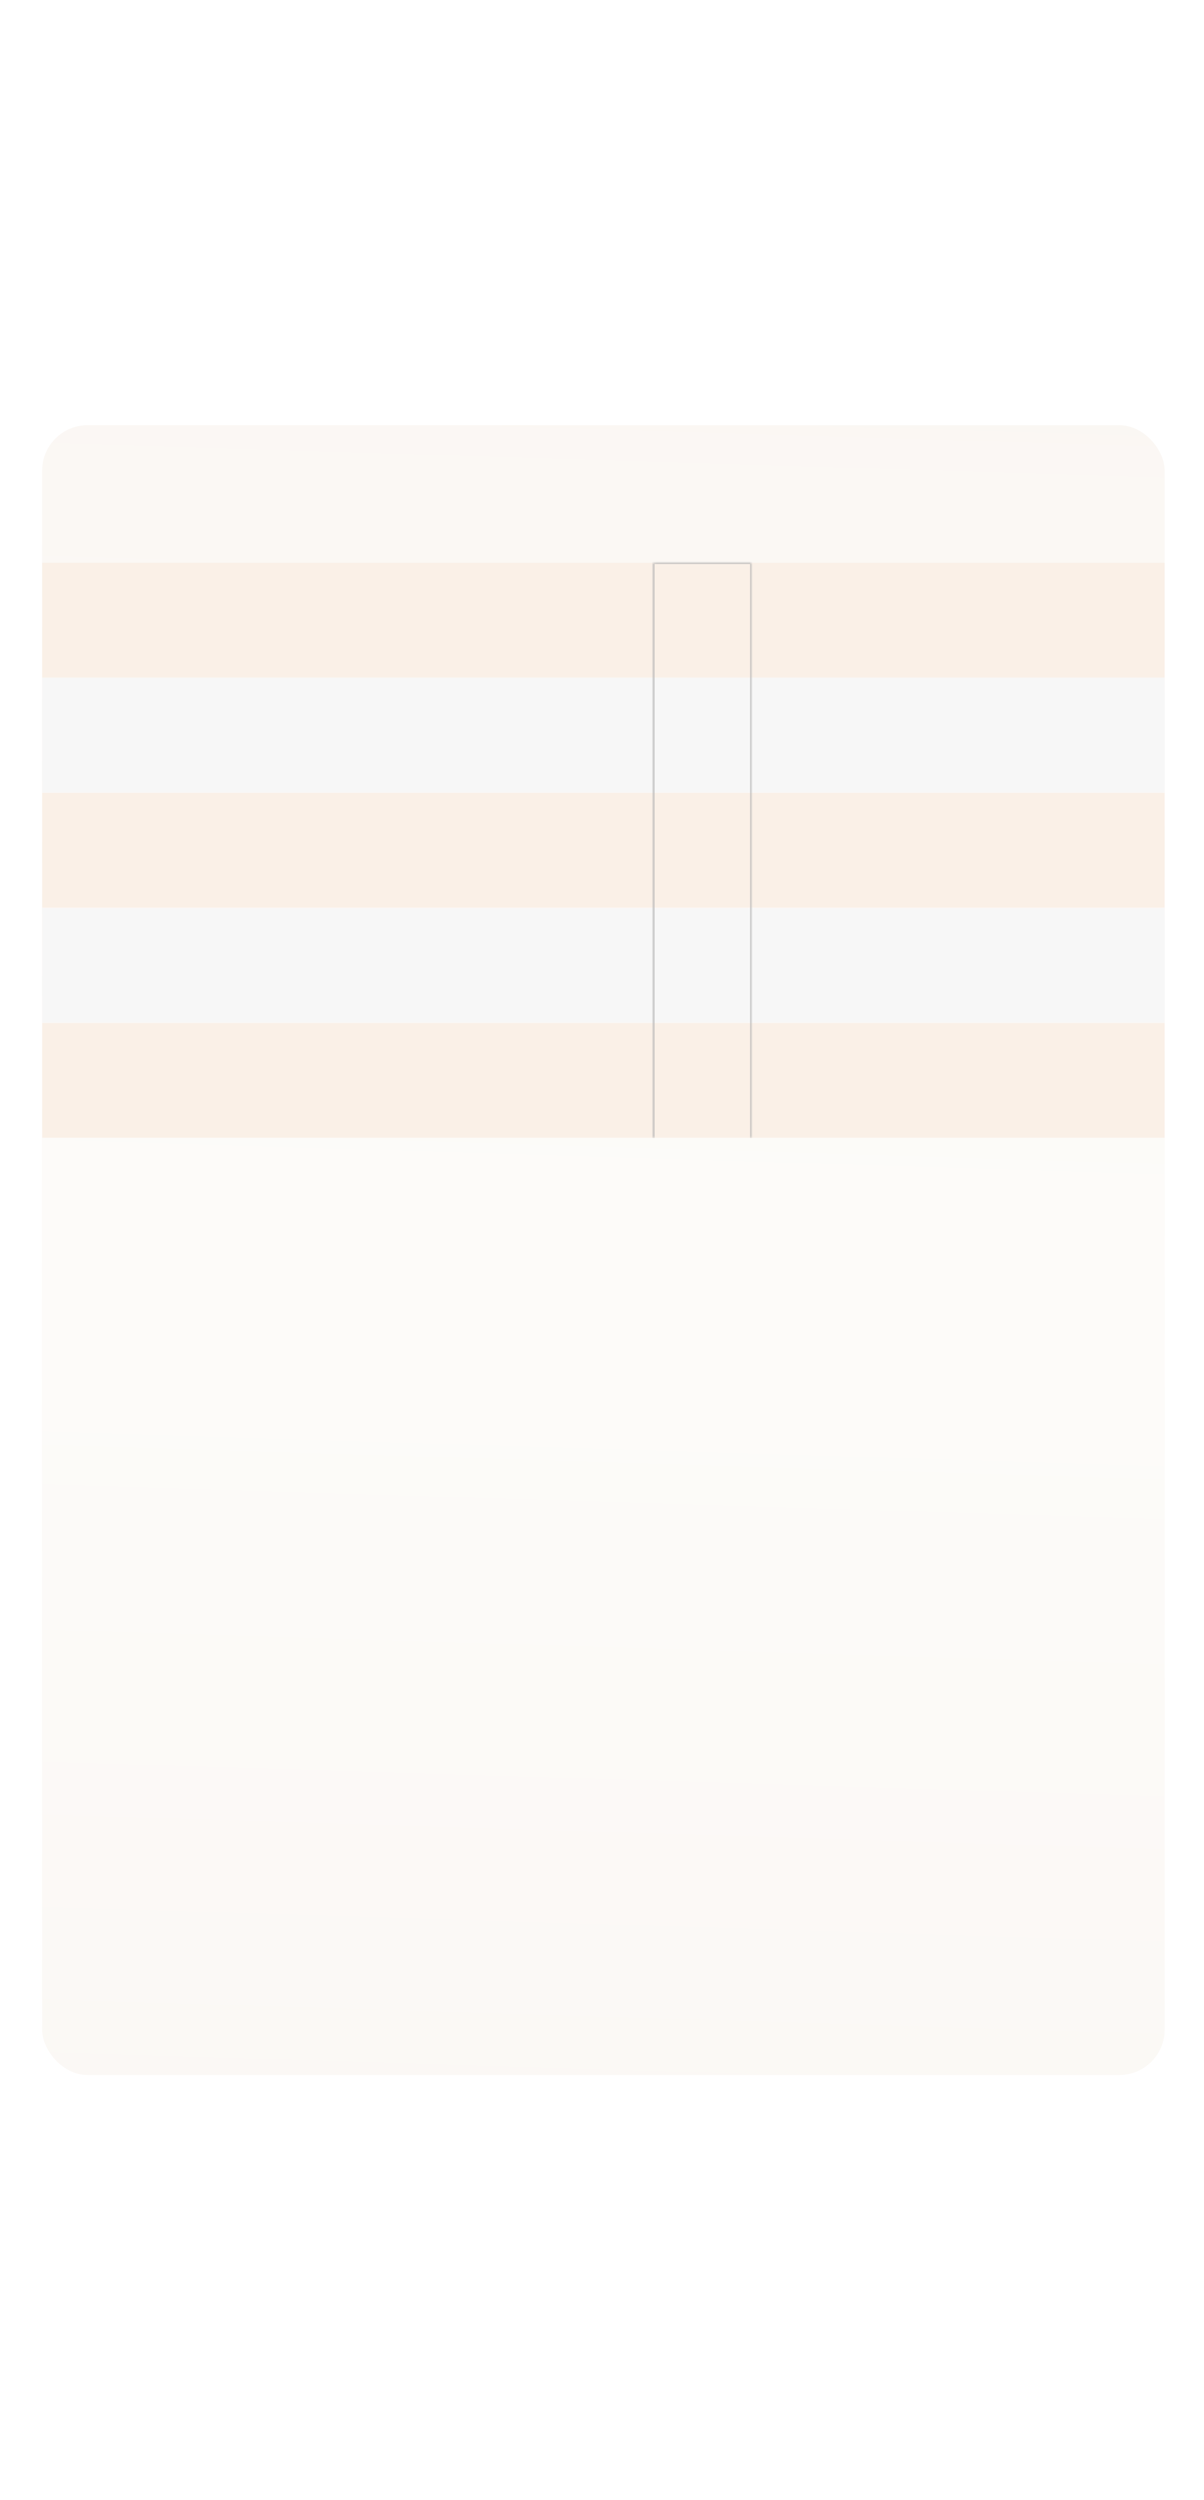 <?xml version="1.0" encoding="UTF-8"?> <svg xmlns="http://www.w3.org/2000/svg" width="428" height="888" viewBox="0 0 428 888" fill="none"> <g filter="url(#filter0_d_100_145)"> <rect x="15" y="147" width="399" height="586" rx="16.132" fill="white"></rect> <rect x="15" y="147" width="399" height="586" rx="16.132" fill="#F8F3ED"></rect> <rect x="15" y="147" width="399" height="586" rx="16.132" fill="url(#paint0_linear_100_145)" fill-opacity="0.69"></rect> </g> <rect x="15" y="199.905" width="399" height="40.758" fill="#FAF0E7"></rect> <rect x="15" y="240.773" width="399" height="40.758" fill="#F7F7F7"></rect> <rect x="15" y="281.642" width="399" height="40.758" fill="#FAF0E7"></rect> <rect x="15" y="322.51" width="399" height="40.758" fill="#F7F7F7"></rect> <rect x="15" y="363.377" width="399" height="40.758" fill="#FAF0E7"></rect> <mask id="path-7-inside-1_100_145" fill="white"> <path d="M232.246 199.905H267.091V404.245H232.246V199.905Z"></path> </mask> <path d="M232.246 199.905V199.475H231.815V199.905H232.246ZM267.091 199.905H267.521V199.475H267.091V199.905ZM232.246 200.335H267.091V199.475H232.246V200.335ZM266.661 199.905V404.245H267.521V199.905H266.661ZM232.676 404.245V199.905H231.815V404.245H232.676Z" fill="#B4B4B4" mask="url(#path-7-inside-1_100_145)"></path> <defs> <filter id="filter0_d_100_145" x="-135.566" y="0.48" width="700.132" height="887.132" filterUnits="userSpaceOnUse" color-interpolation-filters="sRGB"> <feFlood flood-opacity="0" result="BackgroundImageFix"></feFlood> <feColorMatrix in="SourceAlpha" type="matrix" values="0 0 0 0 0 0 0 0 0 0 0 0 0 0 0 0 0 0 127 0" result="hardAlpha"></feColorMatrix> <feOffset dy="4.046"></feOffset> <feGaussianBlur stdDeviation="75.283"></feGaussianBlur> <feComposite in2="hardAlpha" operator="out"></feComposite> <feColorMatrix type="matrix" values="0 0 0 0 0.325 0 0 0 0 0.196 0 0 0 0 0.068 0 0 0 0.2 0"></feColorMatrix> <feBlend mode="normal" in2="BackgroundImageFix" result="effect1_dropShadow_100_145"></feBlend> <feBlend mode="normal" in="SourceGraphic" in2="effect1_dropShadow_100_145" result="shape"></feBlend> </filter> <linearGradient id="paint0_linear_100_145" x1="28.607" y1="-193.977" x2="-16.714" y2="1270.2" gradientUnits="userSpaceOnUse"> <stop stop-color="white" stop-opacity="0"></stop> <stop offset="0.437" stop-color="white"></stop> <stop offset="1" stop-color="white" stop-opacity="0"></stop> </linearGradient> </defs> </svg> 